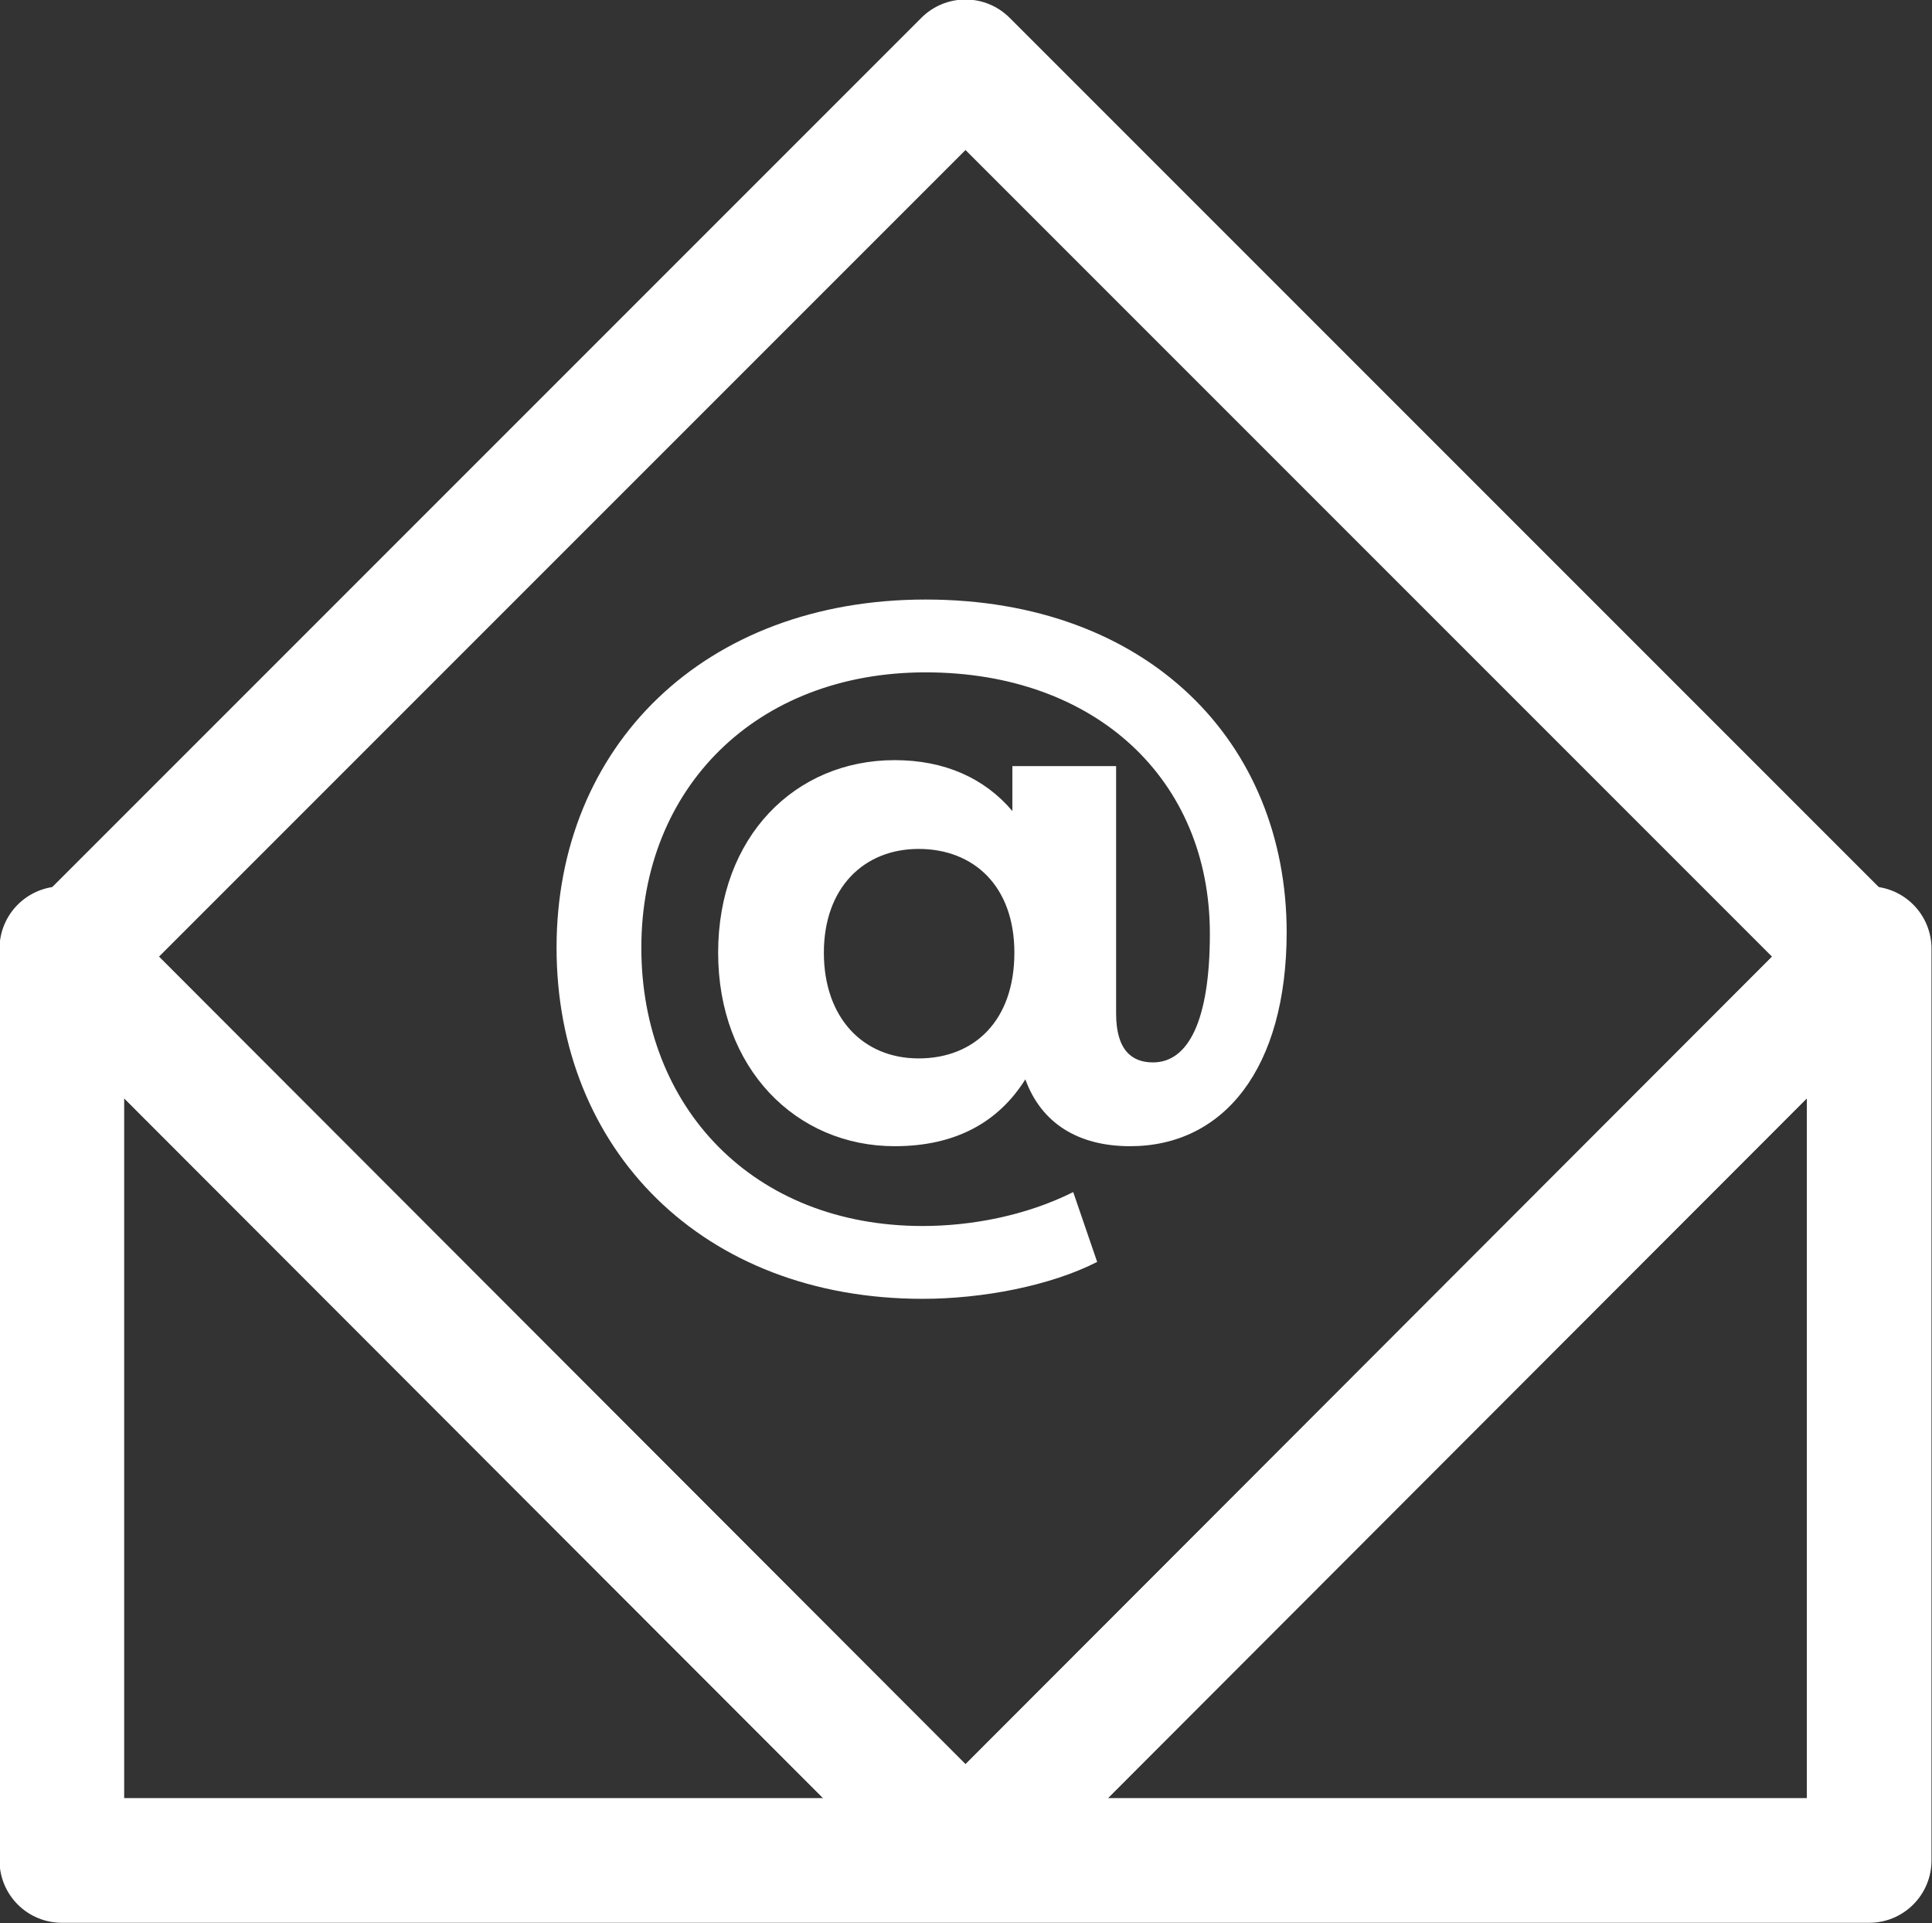 <?xml version="1.0" encoding="UTF-8"?><svg id="b" xmlns="http://www.w3.org/2000/svg" viewBox="0 0 19.37 19.28"><rect x="0" y="0" width="19.37" height="19.28" fill="#333333" stroke="none"/><defs><style>.f{fill:none;stroke:#fff;stroke-linecap:round;stroke-linejoin:round;stroke-width:1.25px;}.g{fill:#fff;}</style></defs><g id="c"><g id="d"><g id="e"><polygon class="f" points="18.74 9.51 18.74 18.65 .62 18.65 .62 9.51 .8 9.51 .71 9.59 9.68 18.57 18.65 9.59 18.57 9.51 18.74 9.51"/><polygon class="f" points="18.65 9.59 9.68 18.57 .71 9.59 9.68 .62 18.57 9.51 18.65 9.59"/><path class="g" d="m12.9,9.34c0,1.37-.63,2.15-1.57,2.15-.52,0-.89-.23-1.05-.67-.27.43-.7.67-1.31.67-.99,0-1.77-.78-1.77-1.94s.77-1.93,1.77-1.93c.5,0,.9.18,1.18.51v-.45h1.04v2.48c0,.37.16.49.37.49.35,0,.57-.41.57-1.29,0-1.55-1.15-2.62-2.85-2.62s-2.85,1.16-2.85,2.76,1.12,2.79,2.82,2.79c.48,0,1.03-.1,1.51-.34l.24.7c-.47.24-1.15.37-1.75.37-2.21,0-3.67-1.5-3.67-3.52s1.48-3.49,3.7-3.49,3.62,1.42,3.62,3.34Zm-2.73.21c0-.67-.41-1.04-.96-1.04s-.95.39-.95,1.04.39,1.06.95,1.06.96-.38.96-1.06Z"/></g></g></g></svg>